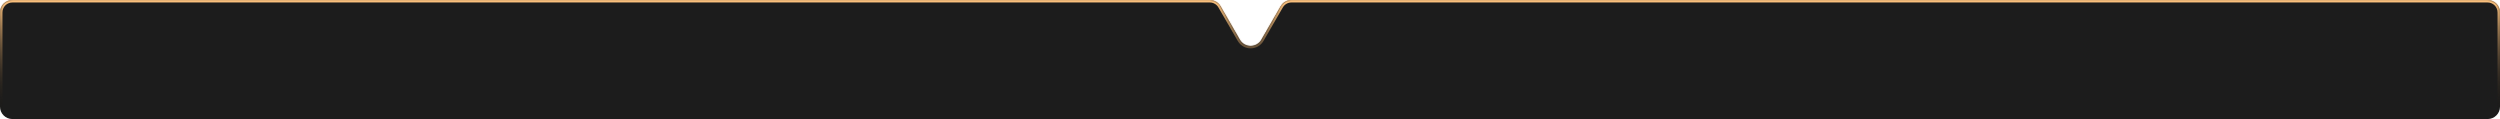 <?xml version="1.0" encoding="UTF-8"?> <svg xmlns="http://www.w3.org/2000/svg" width="2016" height="96" viewBox="0 0 2016 96" fill="none"> <mask id="path-1-inside-1_520_93" fill="white"> <path fill-rule="evenodd" clip-rule="evenodd" d="M1041.41 0C1037.84 0 1034.54 1.906 1032.75 5L1017.16 32C1013.31 38.667 1003.69 38.667 999.84 32L984.251 5C982.465 1.906 979.164 0 975.591 0H10C4.477 0 0 4.477 0 10V86C0 91.523 4.477 96 10 96H2006C2011.52 96 2016 91.523 2016 86V10C2016 4.477 2011.52 0 2006 0H1041.41Z"></path> </mask> <path fill-rule="evenodd" clip-rule="evenodd" d="M1041.41 0C1037.84 0 1034.54 1.906 1032.75 5L1017.16 32C1013.31 38.667 1003.69 38.667 999.84 32L984.251 5C982.465 1.906 979.164 0 975.591 0H10C4.477 0 0 4.477 0 10V86C0 91.523 4.477 96 10 96H2006C2011.52 96 2016 91.523 2016 86V10C2016 4.477 2011.52 0 2006 0H1041.41Z" fill="#1C1C1C"></path> <path d="M984.251 5L985.983 4L984.251 5ZM1032.75 5L1034.48 6L1032.75 5ZM1017.16 32L1018.89 33L1017.16 32ZM999.84 32L1001.57 31L999.84 32ZM1018.89 33L1034.48 6L1031.02 4L1015.43 31L1018.89 33ZM982.519 6L998.108 33L1001.57 31L985.983 4L982.519 6ZM10 2H975.591V-2H10V2ZM2 86V10H-2V86H2ZM2006 94H10V98H2006V94ZM2014 10V86H2018V10H2014ZM1041.41 2H2006V-2H1041.41V2ZM2018 10C2018 3.373 2012.63 -2 2006 -2V2C2010.42 2 2014 5.582 2014 10H2018ZM2006 98C2012.63 98 2018 92.627 2018 86H2014C2014 90.418 2010.42 94 2006 94V98ZM-2 86C-2 92.627 3.373 98 10 98V94C5.582 94 2 90.418 2 86H-2ZM10 -2C3.373 -2 -2 3.373 -2 10H2C2 5.582 5.582 2 10 2V-2ZM985.983 4C983.84 0.287 979.878 -2 975.591 -2V2C978.449 2 981.09 3.525 982.519 6L985.983 4ZM1034.48 6C1035.91 3.525 1038.55 2 1041.41 2V-2C1037.12 -2 1033.16 0.287 1031.02 4L1034.48 6ZM1015.43 31C1012.35 36.333 1004.65 36.333 1001.57 31L998.108 33C1002.73 41 1014.27 41 1018.89 33L1015.43 31Z" fill="url(#paint0_linear_520_93)" mask="url(#path-1-inside-1_520_93)"></path> <defs> <linearGradient id="paint0_linear_520_93" x1="1008" y1="0" x2="1008" y2="96" gradientUnits="userSpaceOnUse"> <stop stop-color="#FFC47F"></stop> <stop offset="1" stop-opacity="0"></stop> </linearGradient> </defs> </svg> 
